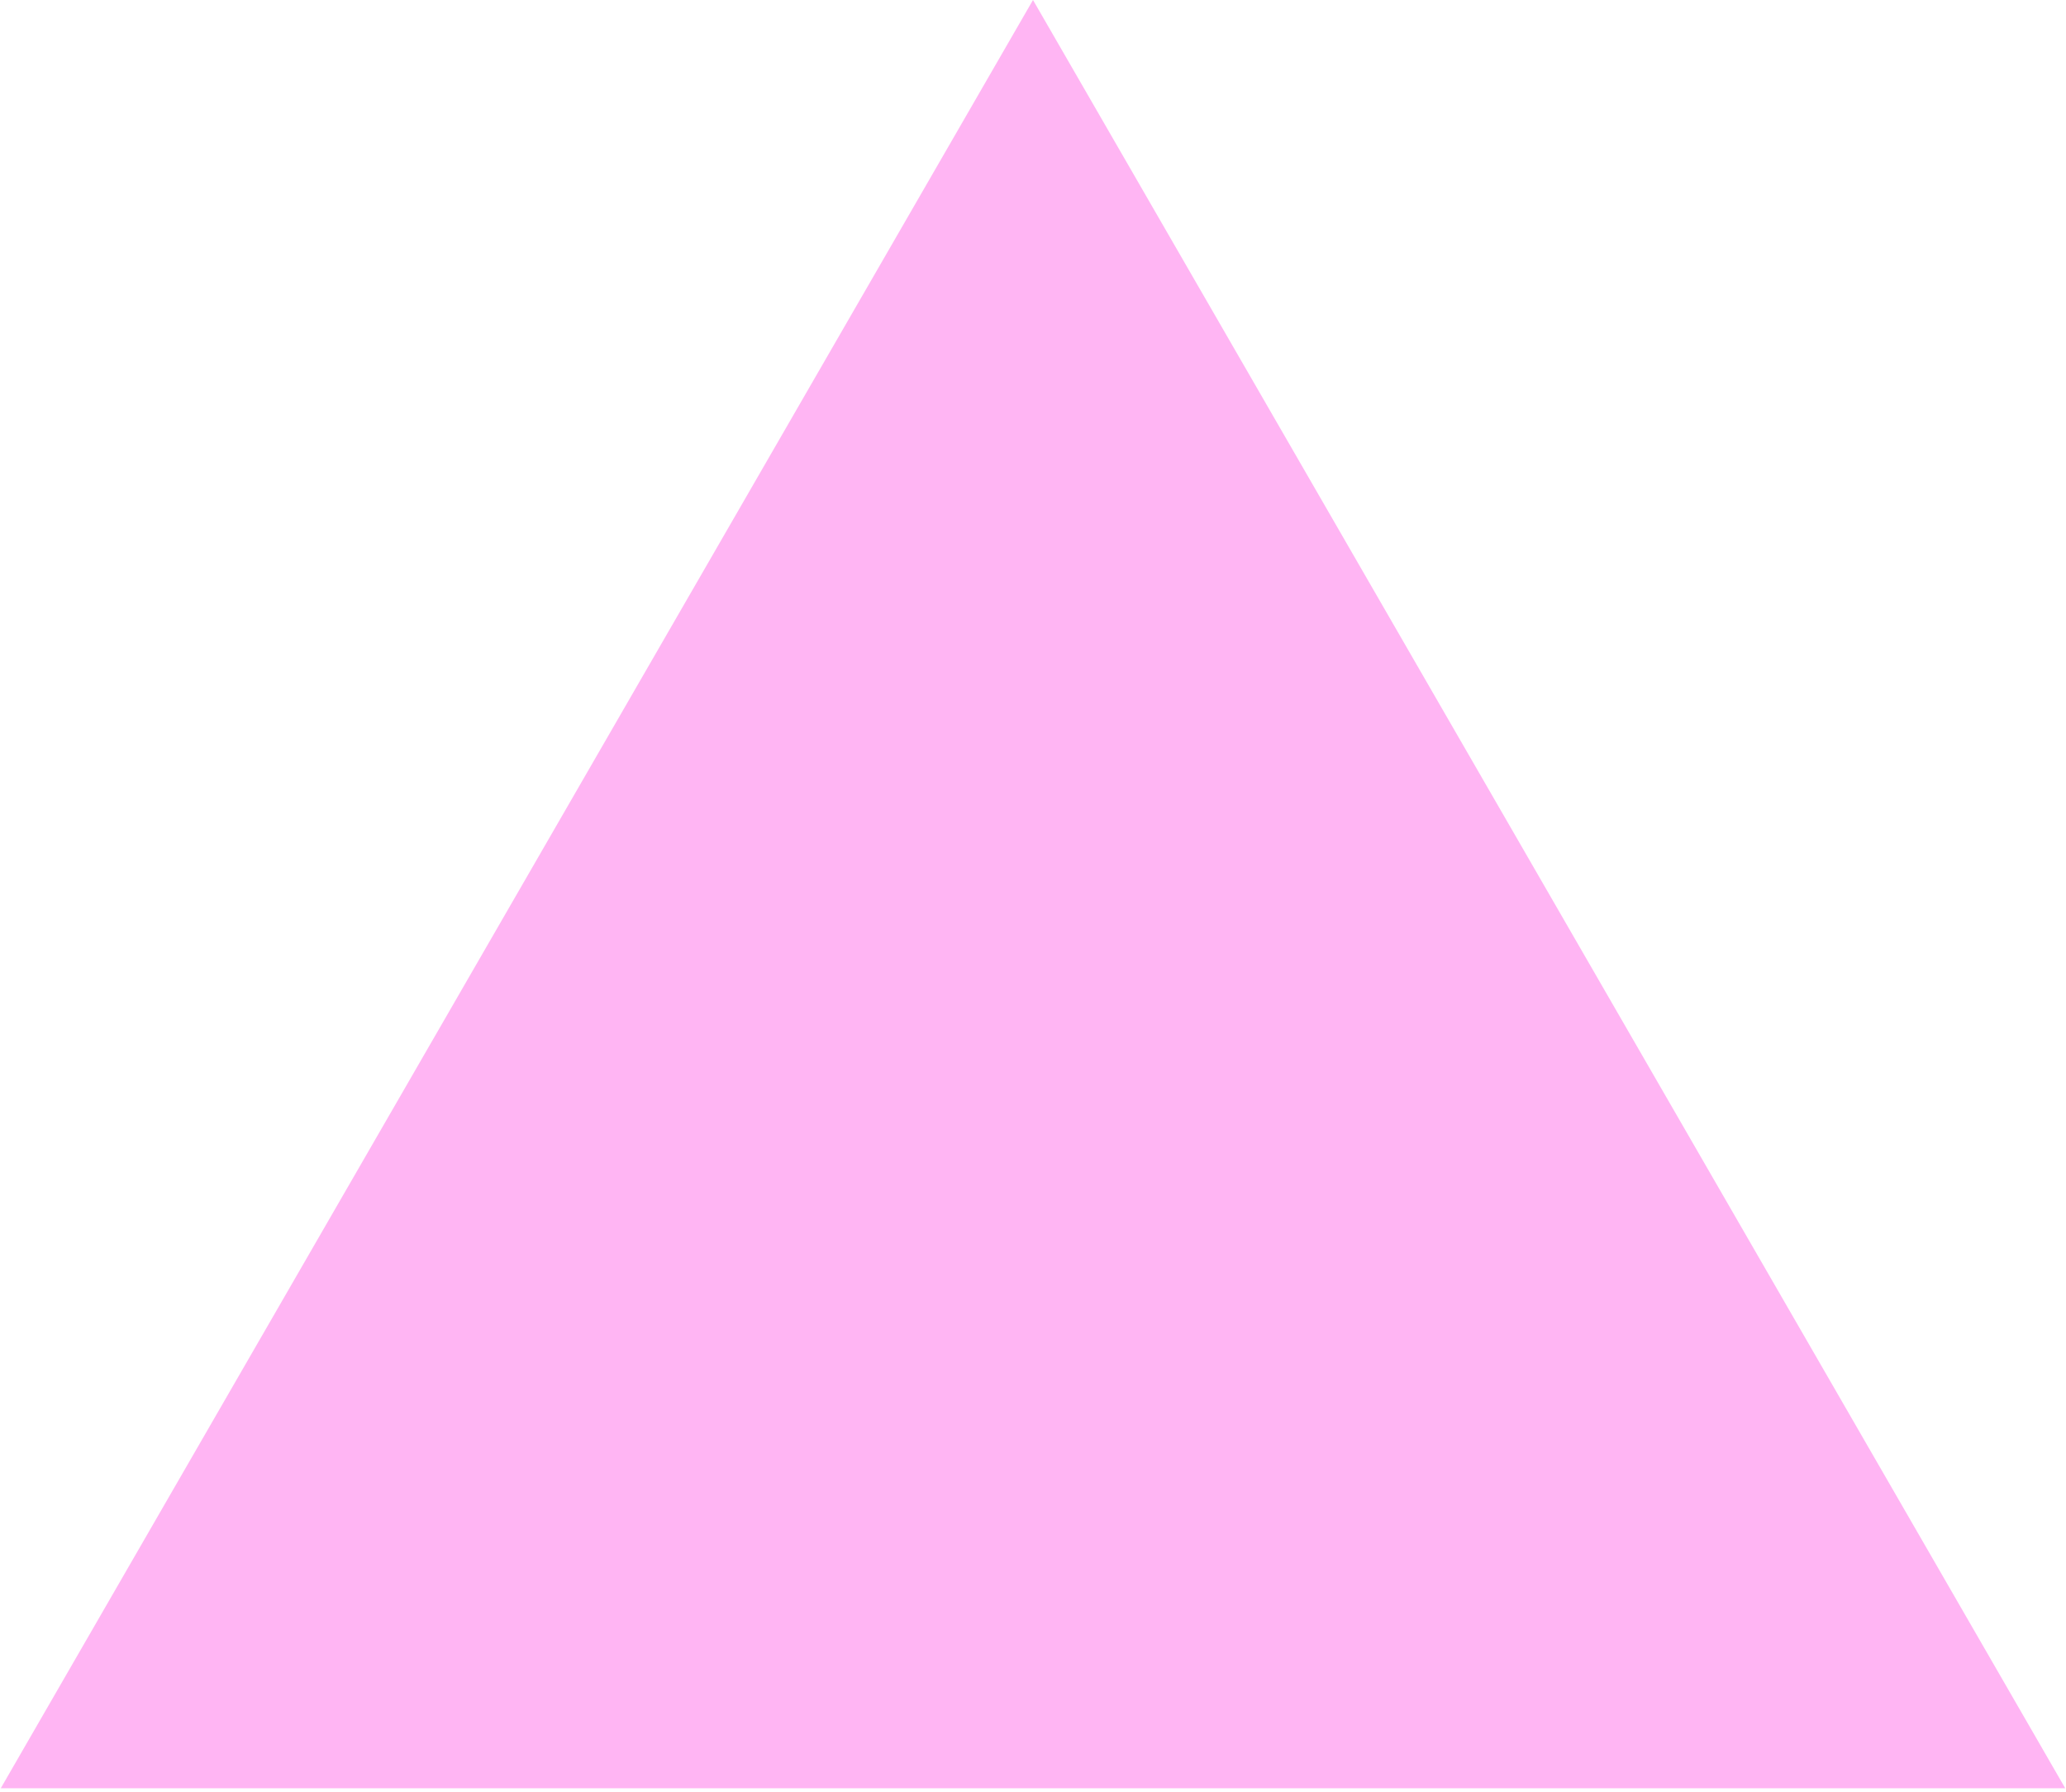 <svg preserveAspectRatio="none" width="100%" height="100%" overflow="visible" style="display: block;" viewBox="0 0 143 124" fill="none" xmlns="http://www.w3.org/2000/svg">
<path id="Shape" d="M71.5 0L142.947 123.75H0.053L71.5 0Z" fill="#FFB5F3"/>
</svg>
